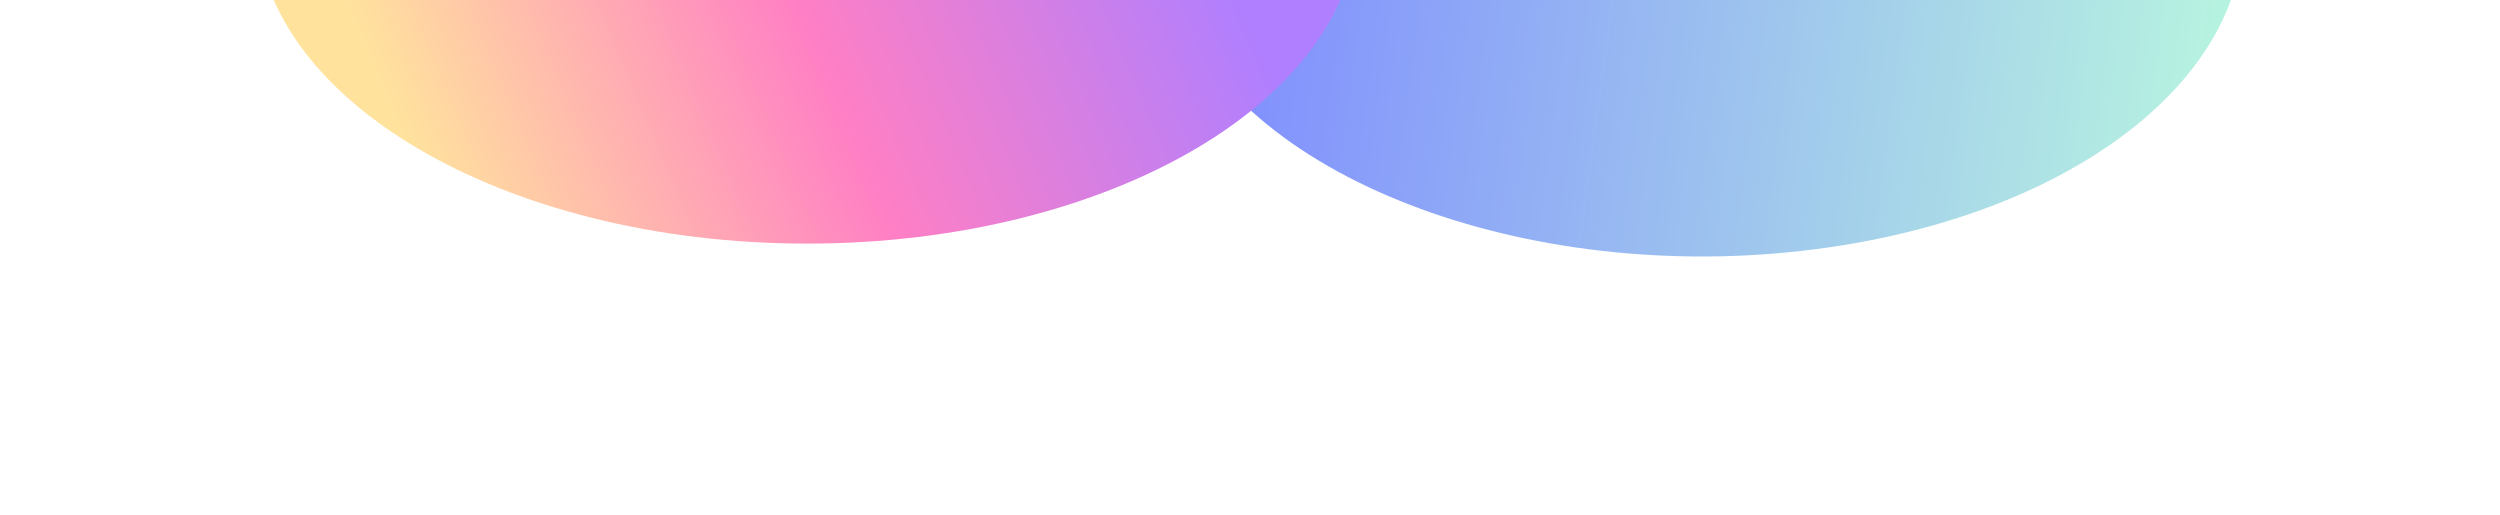 <svg width="1171" height="241" viewBox="0 0 1171 241" fill="none" xmlns="http://www.w3.org/2000/svg">
<g opacity="0.5" filter="url(#filter0_f)">
<path d="M731.735 -179.55C596.571 -157.762 516.36 -74.181 552.576 7.132C588.793 88.445 727.724 136.701 862.887 114.913C998.051 93.125 1078.26 9.545 1042.05 -71.769C1005.83 -153.082 866.898 -201.337 731.735 -179.55Z" fill="url(#paint0_linear)"/>
<path d="M378 114.106C520.489 114.106 636 45.888 636 -38.262C636 -122.413 520.489 -190.63 378 -190.63C235.511 -190.63 120 -122.413 120 -38.262C120 45.888 235.511 114.106 378 114.106Z" fill="url(#paint1_linear)"/>
</g>
<defs>
<filter id="filter0_f" x="0" y="-310.63" width="1170.74" height="550.775" filterUnits="userSpaceOnUse" color-interpolation-filters="sRGB">
<feFlood flood-opacity="0" result="BackgroundImageFix"/>
<feBlend mode="normal" in="SourceGraphic" in2="BackgroundImageFix" result="shape"/>
<feGaussianBlur stdDeviation="60" result="effect1_foregroundBlur"/>
</filter>
<linearGradient id="paint0_linear" x1="567.5" y1="1.04" x2="1029.02" y2="64.647" gradientUnits="userSpaceOnUse">
<stop stop-color="#001AFF"/>
<stop offset="1" stop-color="#6EE5C2"/>
</linearGradient>
<linearGradient id="paint1_linear" x1="155" y1="-11.023" x2="511.855" y2="-162.127" gradientUnits="userSpaceOnUse">
<stop stop-color="#FFC83A"/>
<stop offset="0.504" stop-color="#FF008A"/>
<stop offset="1" stop-color="#6100FF"/>
</linearGradient>
</defs>
</svg>
